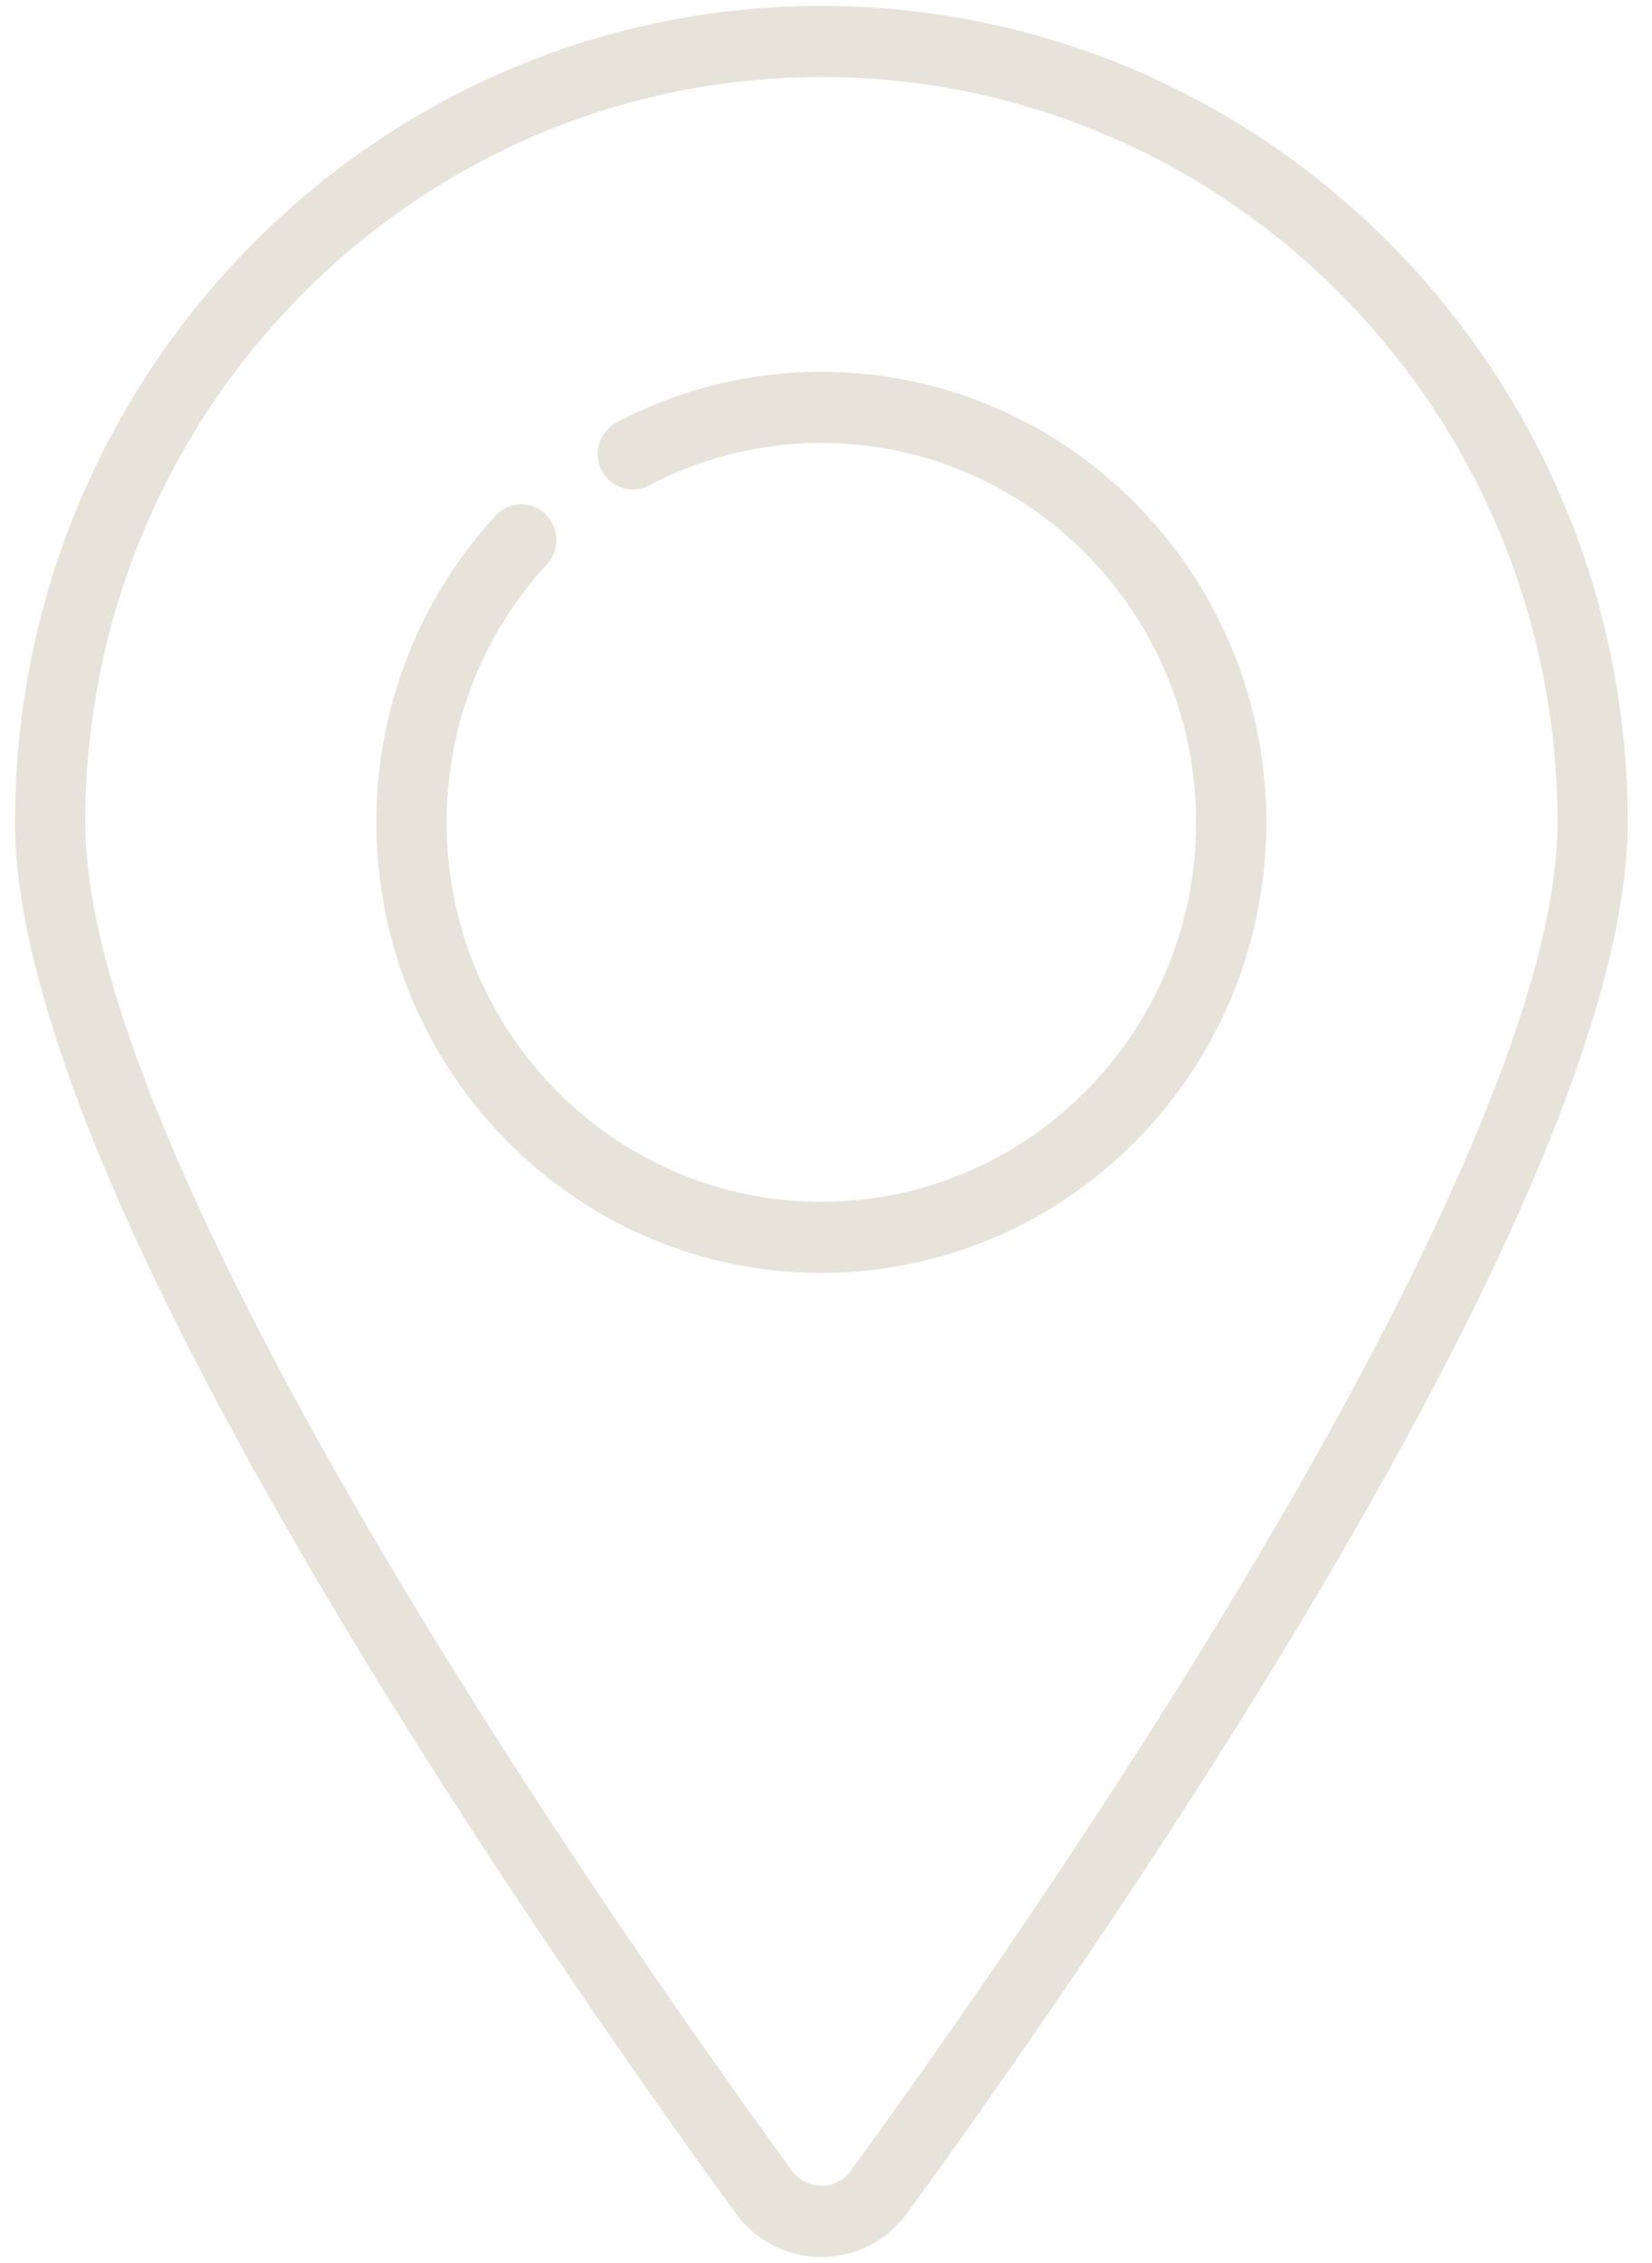 <svg xmlns="http://www.w3.org/2000/svg" width="46" height="63" fill="none"><path fill="#E7E3DA" fill-rule="evenodd" d="M22.871.165C10.48.165.418 10.35.418 22.895c0 3.105 1.36 7.272 3.442 11.764 4.717 10.176 13.103 22.117 16.616 26.945a2.953 2.953 0 0 0 2.395 1.231c.95 0 1.84-.46 2.398-1.236 3.51-4.822 11.897-16.764 16.614-26.94 2.083-4.492 3.441-8.659 3.441-11.764 0-12.545-10.06-22.73-22.453-22.73Zm0 1.979c11.313 0 20.498 9.298 20.498 20.751 0 2.887-1.32 6.746-3.255 10.923-4.66 10.052-12.95 21.844-16.422 26.613l-.003.003a1.007 1.007 0 0 1-1.636 0l-.003-.003C18.58 55.66 10.29 43.87 5.63 33.818c-1.936-4.177-3.256-8.035-3.256-10.923 0-11.453 9.185-20.75 20.498-20.75Zm-4.8 11.372a10.284 10.284 0 0 1 4.8-1.184c5.759 0 10.434 4.733 10.434 10.563 0 5.83-4.675 10.563-10.434 10.563-5.758 0-10.434-4.733-10.434-10.563 0-2.777 1.061-5.305 2.795-7.191a.999.999 0 0 0-.05-1.399.97.97 0 0 0-1.382.05 12.583 12.583 0 0 0-3.318 8.54c0 6.922 5.552 12.542 12.39 12.542 6.837 0 12.388-5.62 12.388-12.542S29.71 10.353 22.871 10.353c-2.055 0-3.994.508-5.701 1.407a.996.996 0 0 0-.417 1.334.972.972 0 0 0 1.318.422Z" clip-rule="evenodd"/></svg>